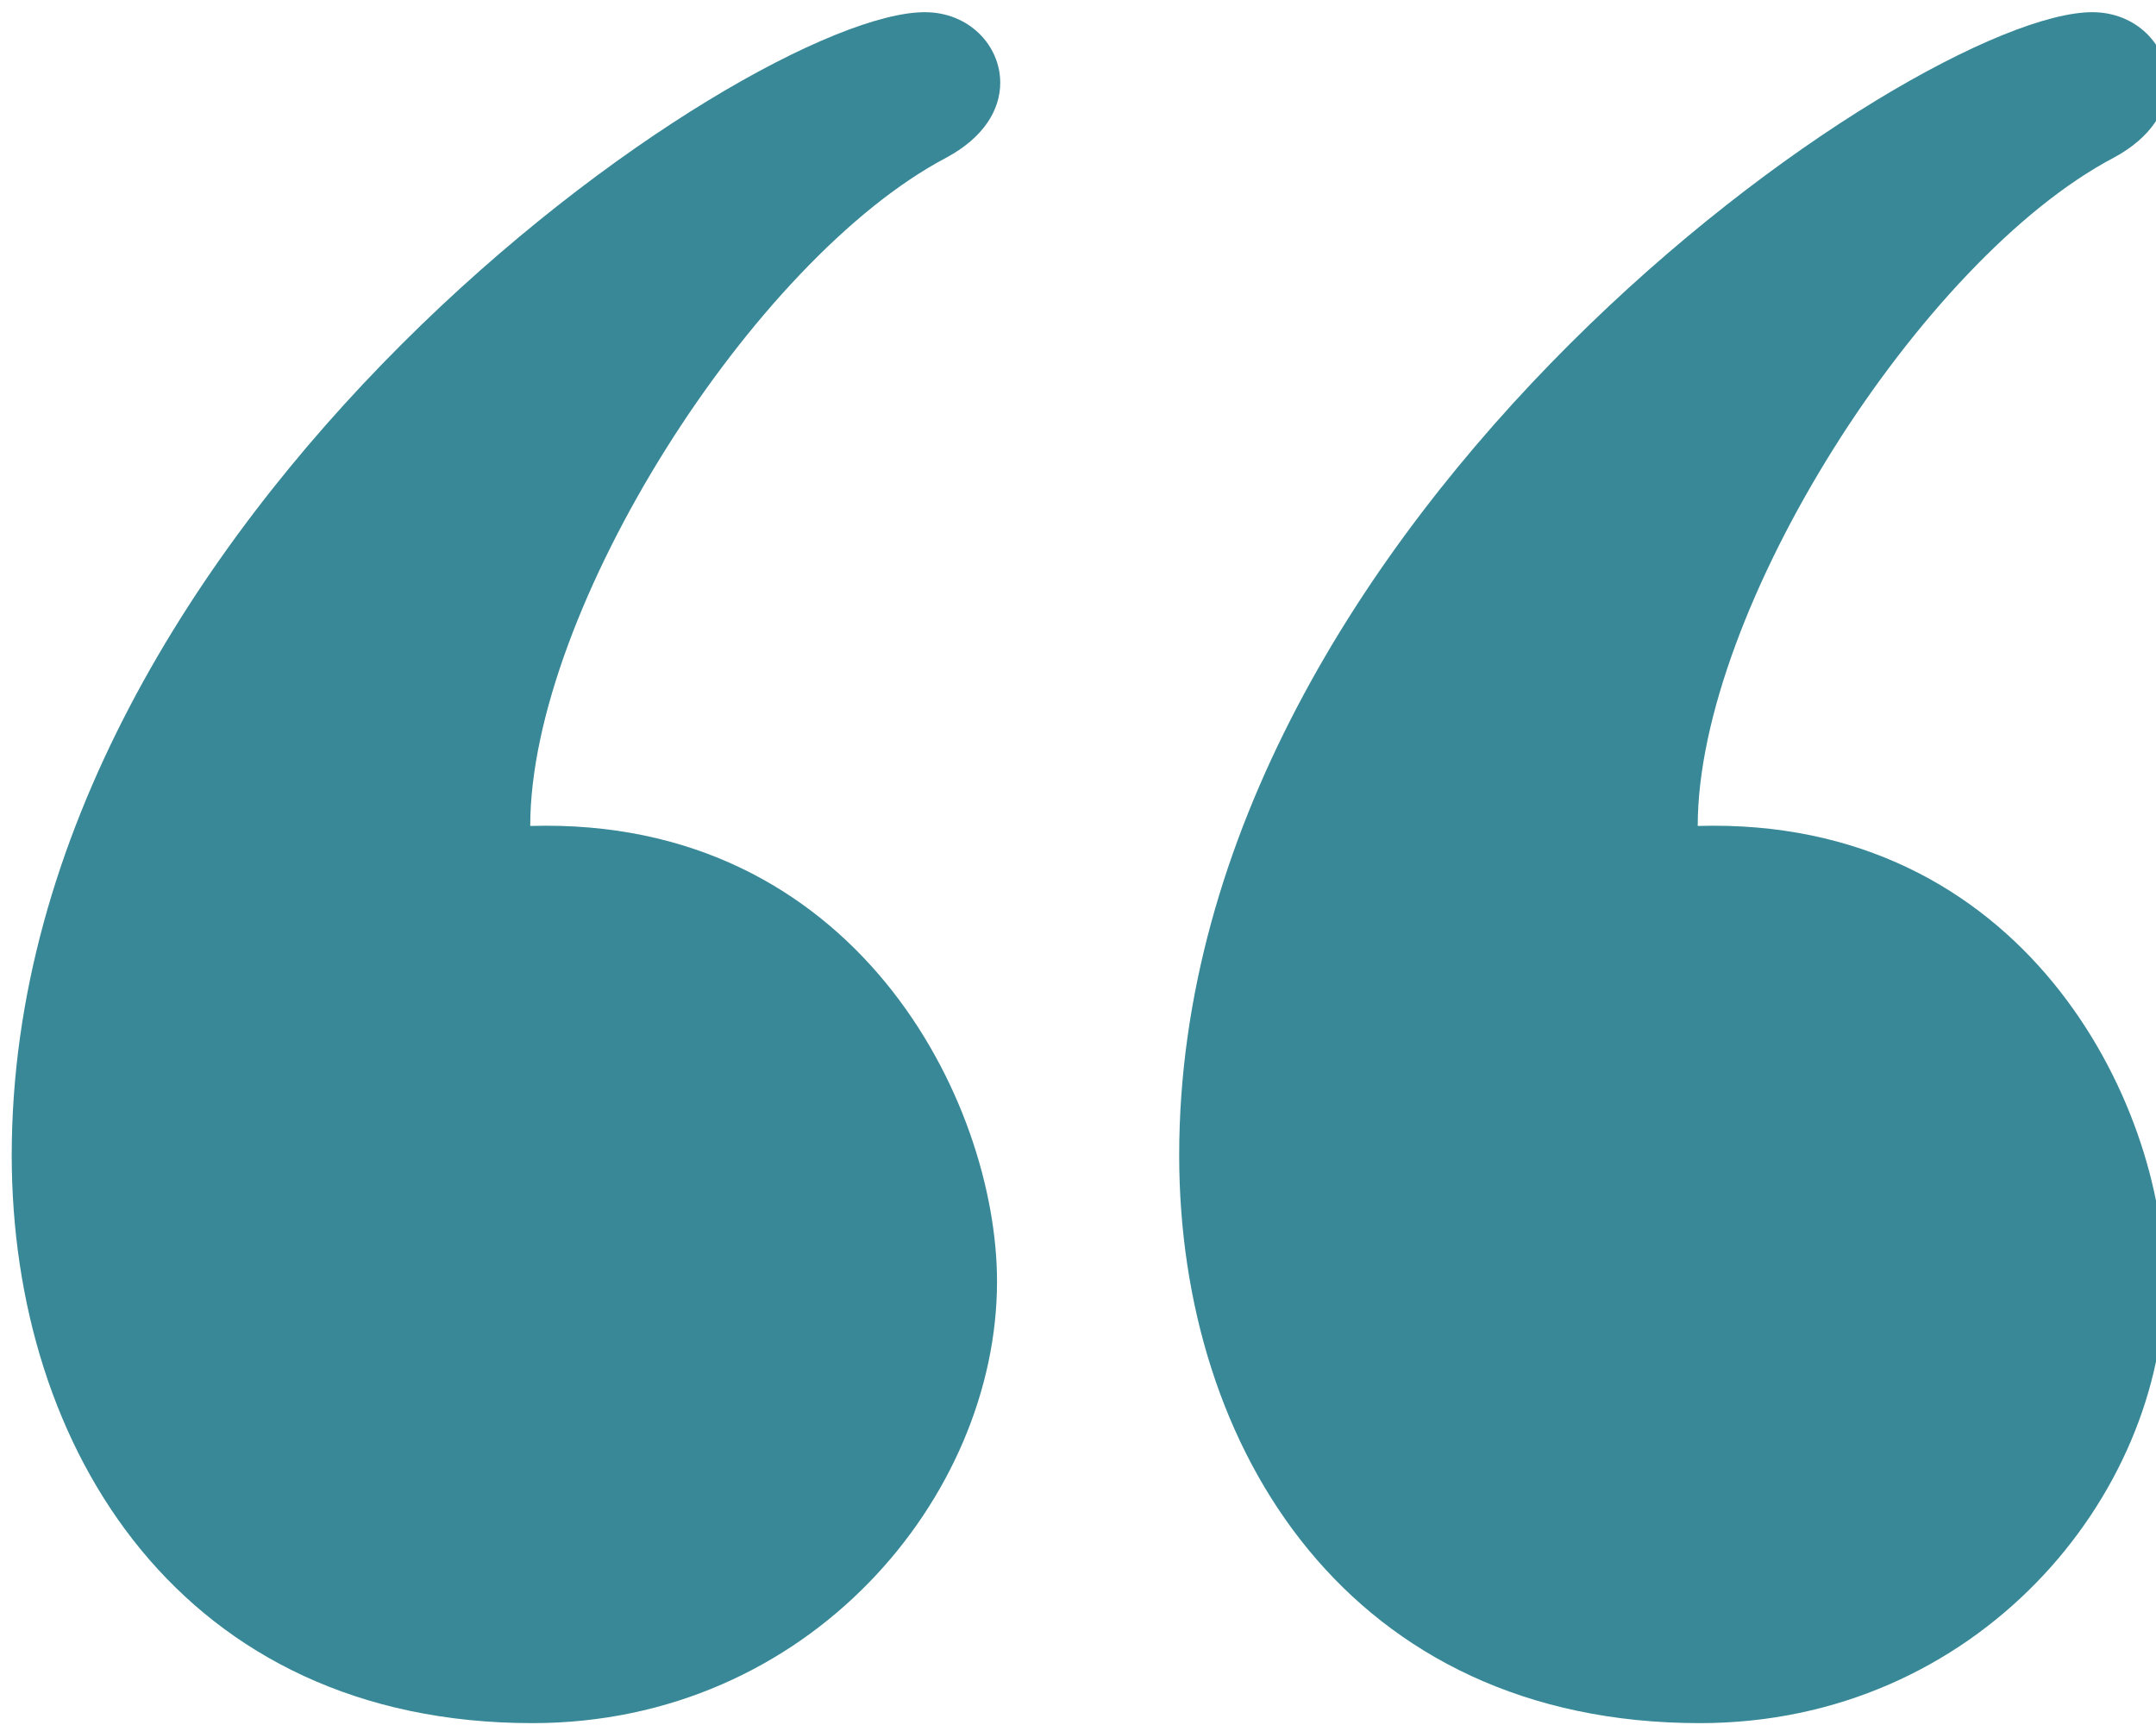<svg xmlns="http://www.w3.org/2000/svg" width="75" height="60" viewBox="0 0 75 60" fill="none"><path d="M72.783 0.424C74.32 0.424 75.408 1.577 75.408 2.879C75.408 3.809 74.845 4.776 73.533 5.483C66.82 9.016 59.058 21.216 59.058 28.729C70.383 28.394 75.295 38.325 75.295 44.574C75.295 52.05 68.77 59.935 59.133 59.935C46.983 59.935 41.02 50.451 41.02 40.185C41.02 17.943 66.67 0.424 72.783 0.424ZM32.17 0.424C33.708 0.424 34.795 1.577 34.795 2.879C34.795 3.809 34.233 4.776 32.92 5.483C26.208 9.016 18.445 21.216 18.445 28.729C29.77 28.394 34.683 38.325 34.683 44.574C34.683 52.05 28.158 59.935 18.52 59.935C6.37 59.935 0.408 50.451 0.408 40.185C0.408 17.943 26.02 0.424 32.17 0.424Z" fill="#388897"></path></svg>